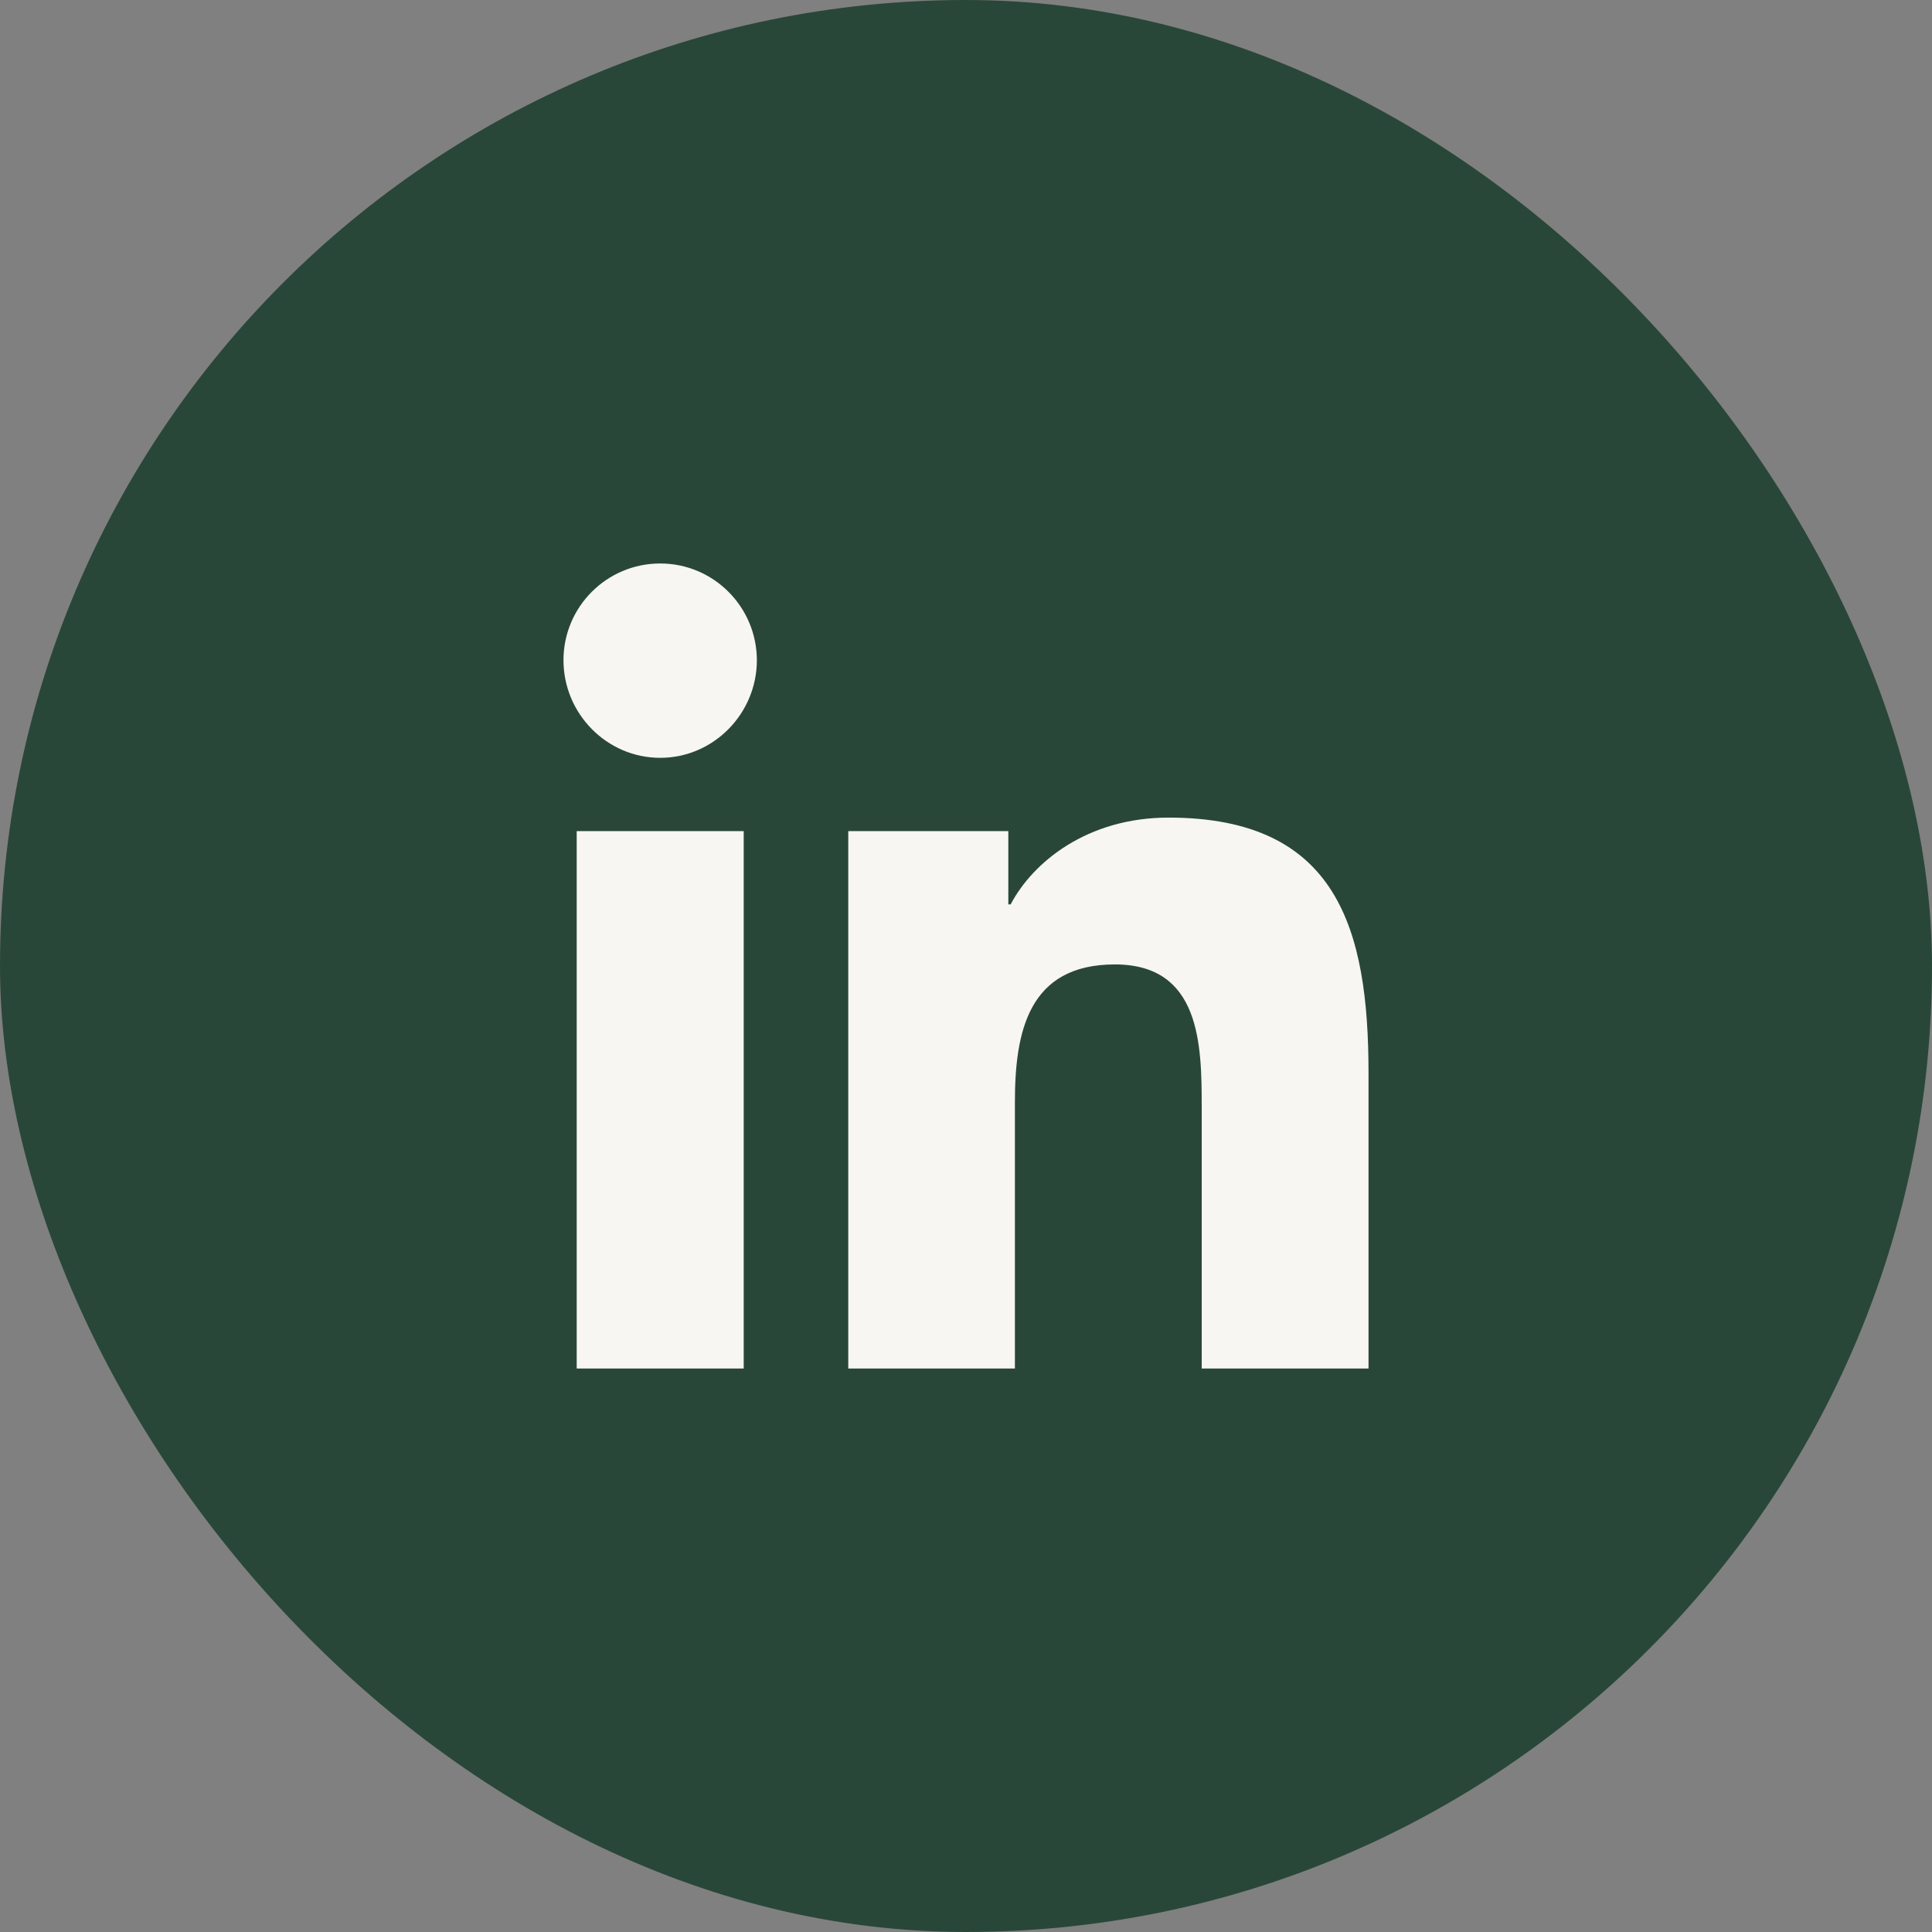 <svg width="32" height="32" viewBox="0 0 32 32" fill="none" xmlns="http://www.w3.org/2000/svg">
<rect x="0" y="0" width="32" height="32" fill="#808080" stroke="none"/>
<rect width="32" height="32" rx="16" fill="#294739"/>
<path d="M22.667 22.667V17.776C22.667 15.383 22.151 13.542 19.354 13.542C18.01 13.542 17.107 14.279 16.74 14.979H16.701V13.766H14.05V22.667H16.81V18.258C16.81 17.096 17.029 15.974 18.466 15.974C19.883 15.974 19.904 17.299 19.904 18.331V22.667H22.667Z" fill="#F7F6F2"/>
<path d="M9.552 13.766H12.318V22.667H9.552V13.766Z" fill="#F7F6F2"/>
<path d="M10.935 9.333C10.05 9.333 9.333 10.05 9.333 10.935C9.333 11.82 10.05 12.552 10.935 12.552C11.82 12.552 12.536 11.818 12.536 10.935C12.534 10.05 11.818 9.333 10.935 9.333Z" fill="#F7F6F2"/>
</svg>
